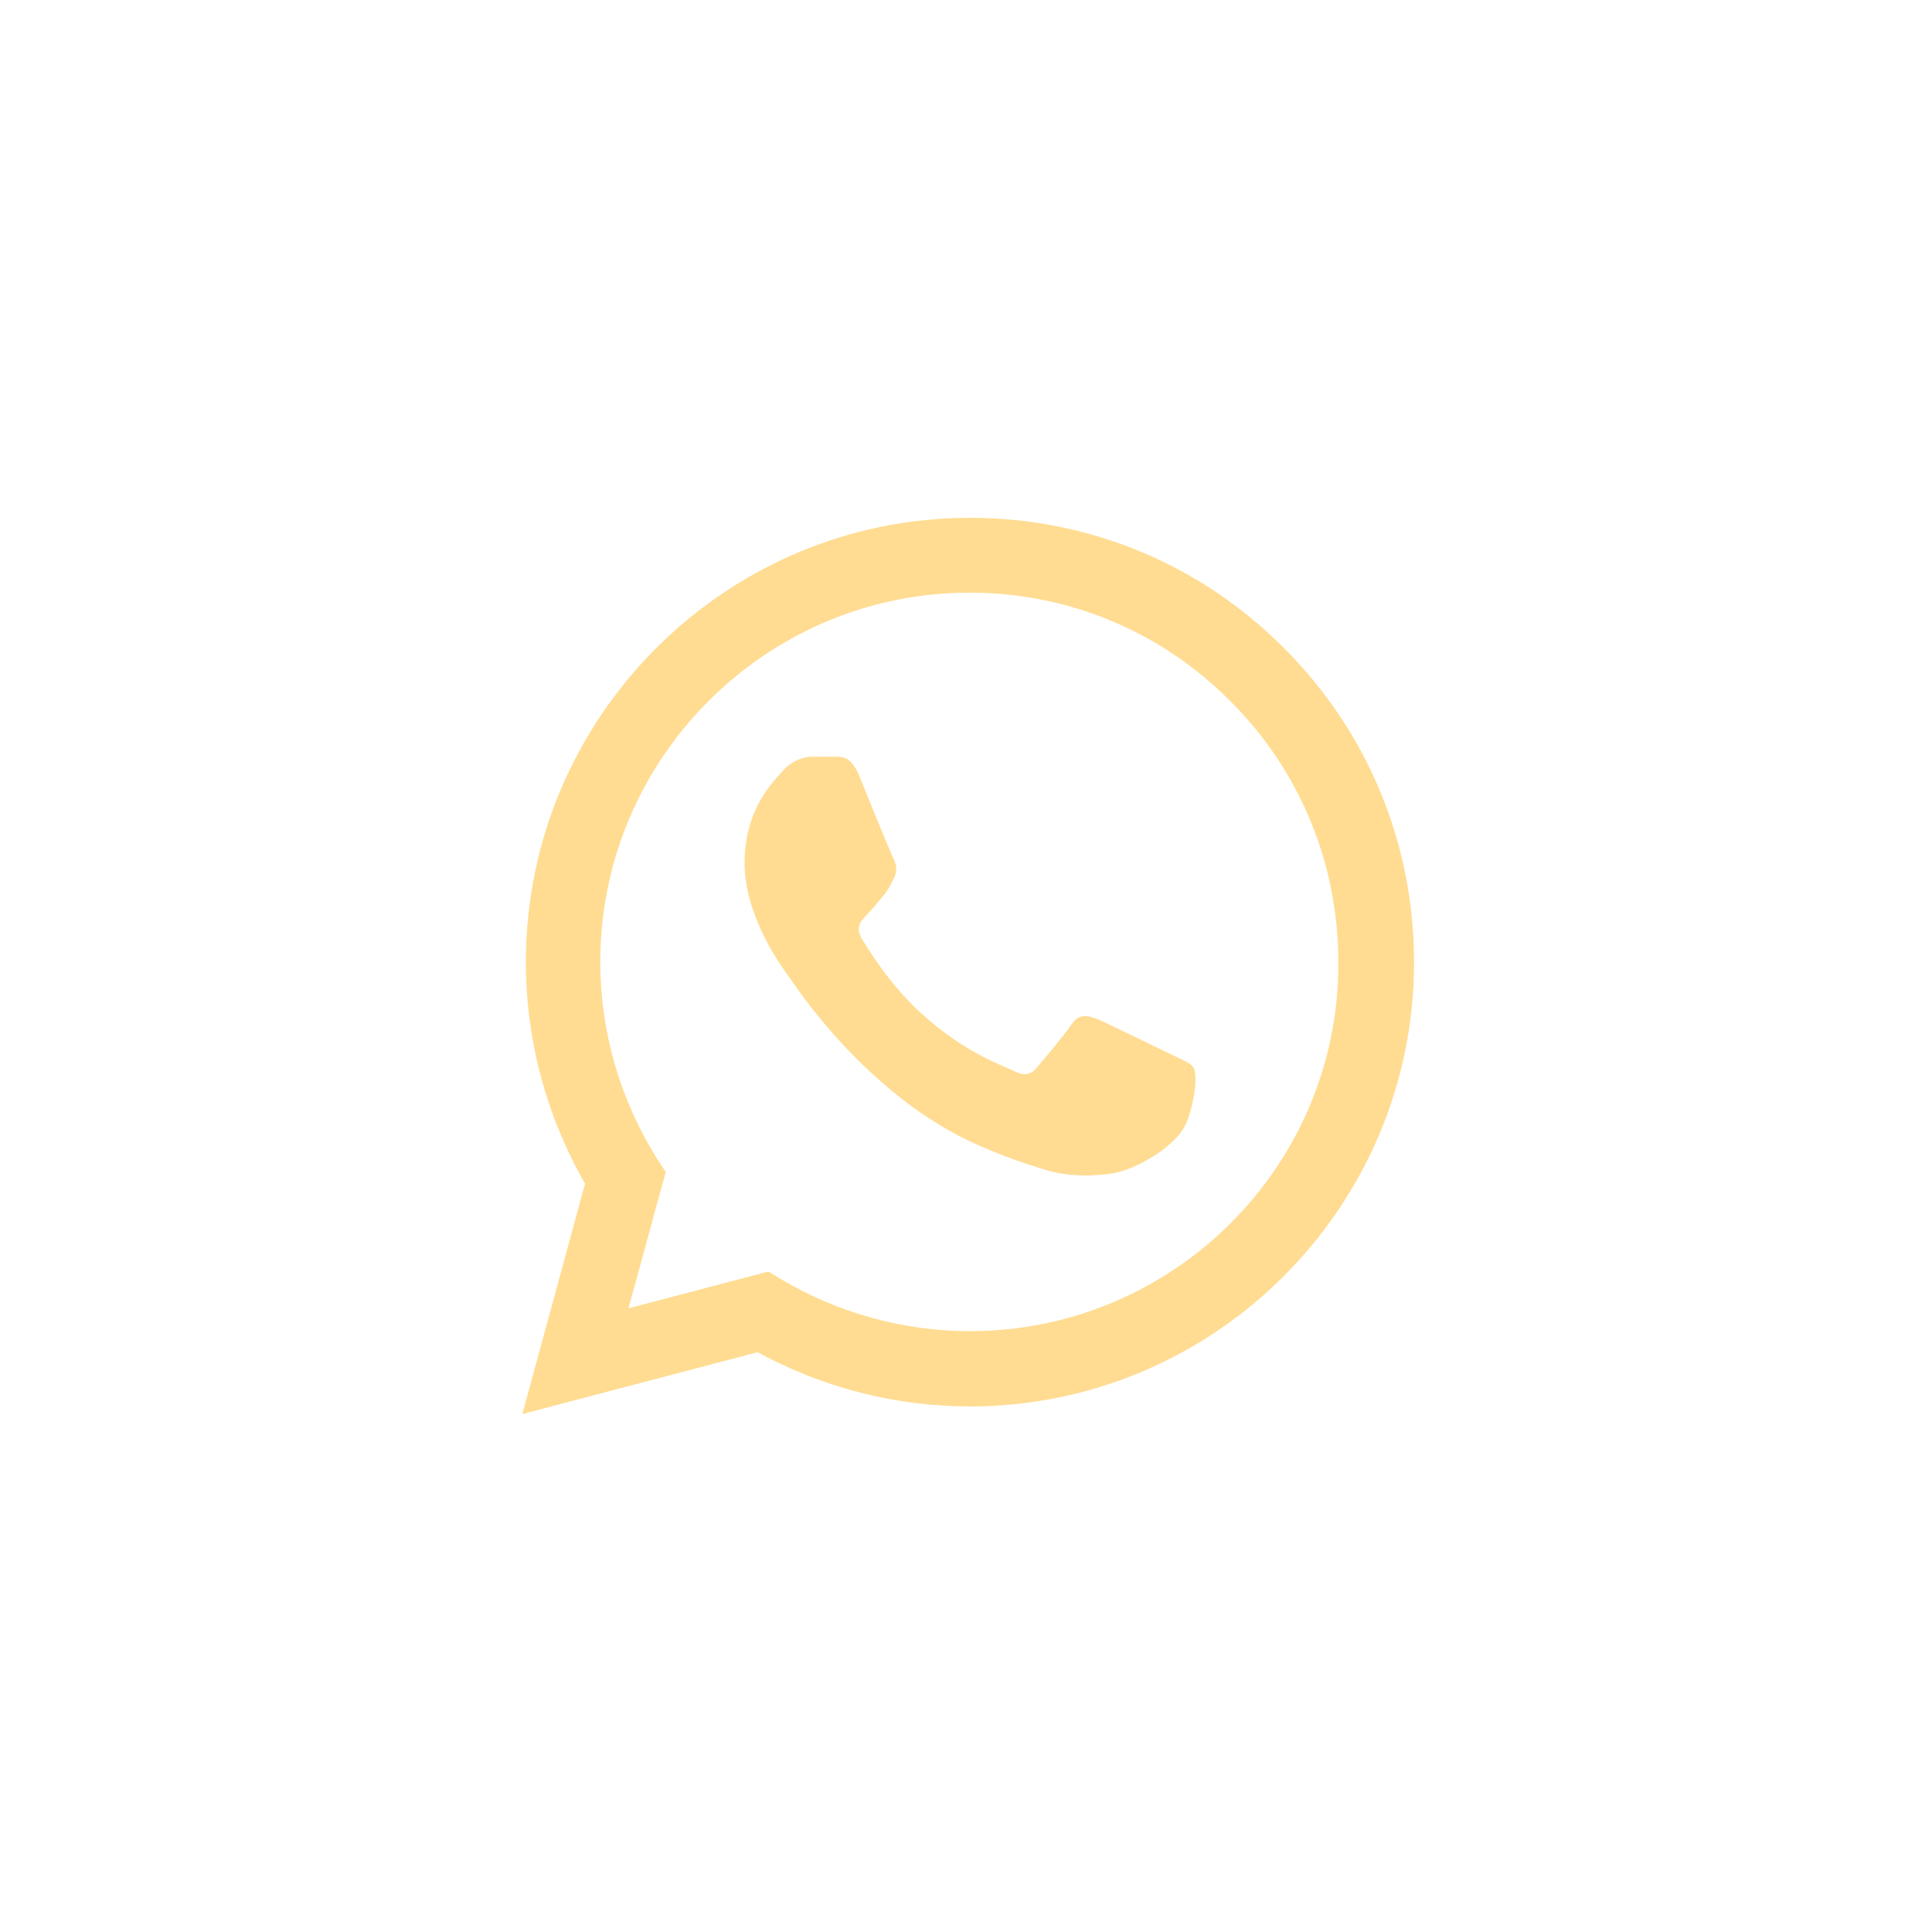 <svg xmlns="http://www.w3.org/2000/svg" xmlns:xlink="http://www.w3.org/1999/xlink" width="1080" zoomAndPan="magnify" viewBox="0 0 810 810" height="1080" preserveAspectRatio="xMidYMid meet" version="1.0"><defs><clipPath id="dfe318ab3f"><path d="M 218 217.098 L 592.848 217.098 L 592.848 592.848 L 218 592.848 Z M 218 217.098 " clip-rule="nonzero"/></clipPath></defs><g clip-path="url(#dfe318ab3f)"><path fill="#ffdc92" d="M 538.363 271.77 C 503.234 236.449 456.453 217.098 406.664 217.098 C 304.086 217.098 220.48 300.703 220.48 403.281 C 220.48 436.16 229.121 468.102 245.281 496.281 L 218.977 592.848 L 317.613 566.922 C 344.855 581.766 375.477 589.656 406.664 589.656 C 509.246 589.656 592.848 506.051 592.848 403.473 C 592.848 353.684 573.496 306.902 538.363 271.77 Z M 406.664 558.094 C 378.859 558.094 351.617 550.578 327.758 536.484 L 322.121 533.105 L 263.504 548.512 L 279.098 491.395 L 275.34 485.57 C 259.934 460.961 251.668 432.402 251.668 403.281 C 251.668 317.988 321.18 248.473 406.477 248.473 C 447.809 248.473 486.699 264.633 515.82 293.941 C 545.129 323.25 561.098 362.137 561.098 403.473 C 561.473 488.766 491.961 558.094 406.664 558.094 Z M 491.586 442.359 C 486.887 440.105 463.965 428.832 459.832 427.145 C 455.512 425.641 452.508 424.887 449.312 429.398 C 446.117 434.094 437.289 444.617 434.656 447.621 C 432.027 450.816 429.211 451.191 424.512 448.75 C 419.816 446.492 404.785 441.422 387.125 425.641 C 373.223 413.242 364.016 398.023 361.199 393.324 C 358.57 388.629 360.824 386.188 363.266 383.742 C 365.332 381.676 367.961 378.297 370.219 375.664 C 372.473 373.035 373.41 370.969 374.914 367.961 C 376.418 364.77 375.664 362.137 374.539 359.883 C 373.41 357.629 364.016 334.707 360.258 325.316 C 356.504 316.297 352.559 317.426 349.738 317.234 C 346.922 317.234 343.914 317.234 340.719 317.234 C 337.527 317.234 332.641 318.363 328.32 323.059 C 324.188 327.758 312.164 339.031 312.164 361.949 C 312.164 384.871 328.883 407.039 331.141 410.047 C 333.395 413.242 364.016 460.211 410.609 480.312 C 421.695 485.195 430.336 488.016 437.102 490.082 C 448.184 493.652 458.332 493.086 466.41 491.961 C 475.426 490.645 494.027 480.688 497.785 469.789 C 501.73 458.895 501.73 449.688 500.414 447.621 C 499.098 445.555 496.281 444.617 491.586 442.359 Z M 491.586 442.359 " fill-opacity="1" fill-rule="nonzero"/></g></svg>